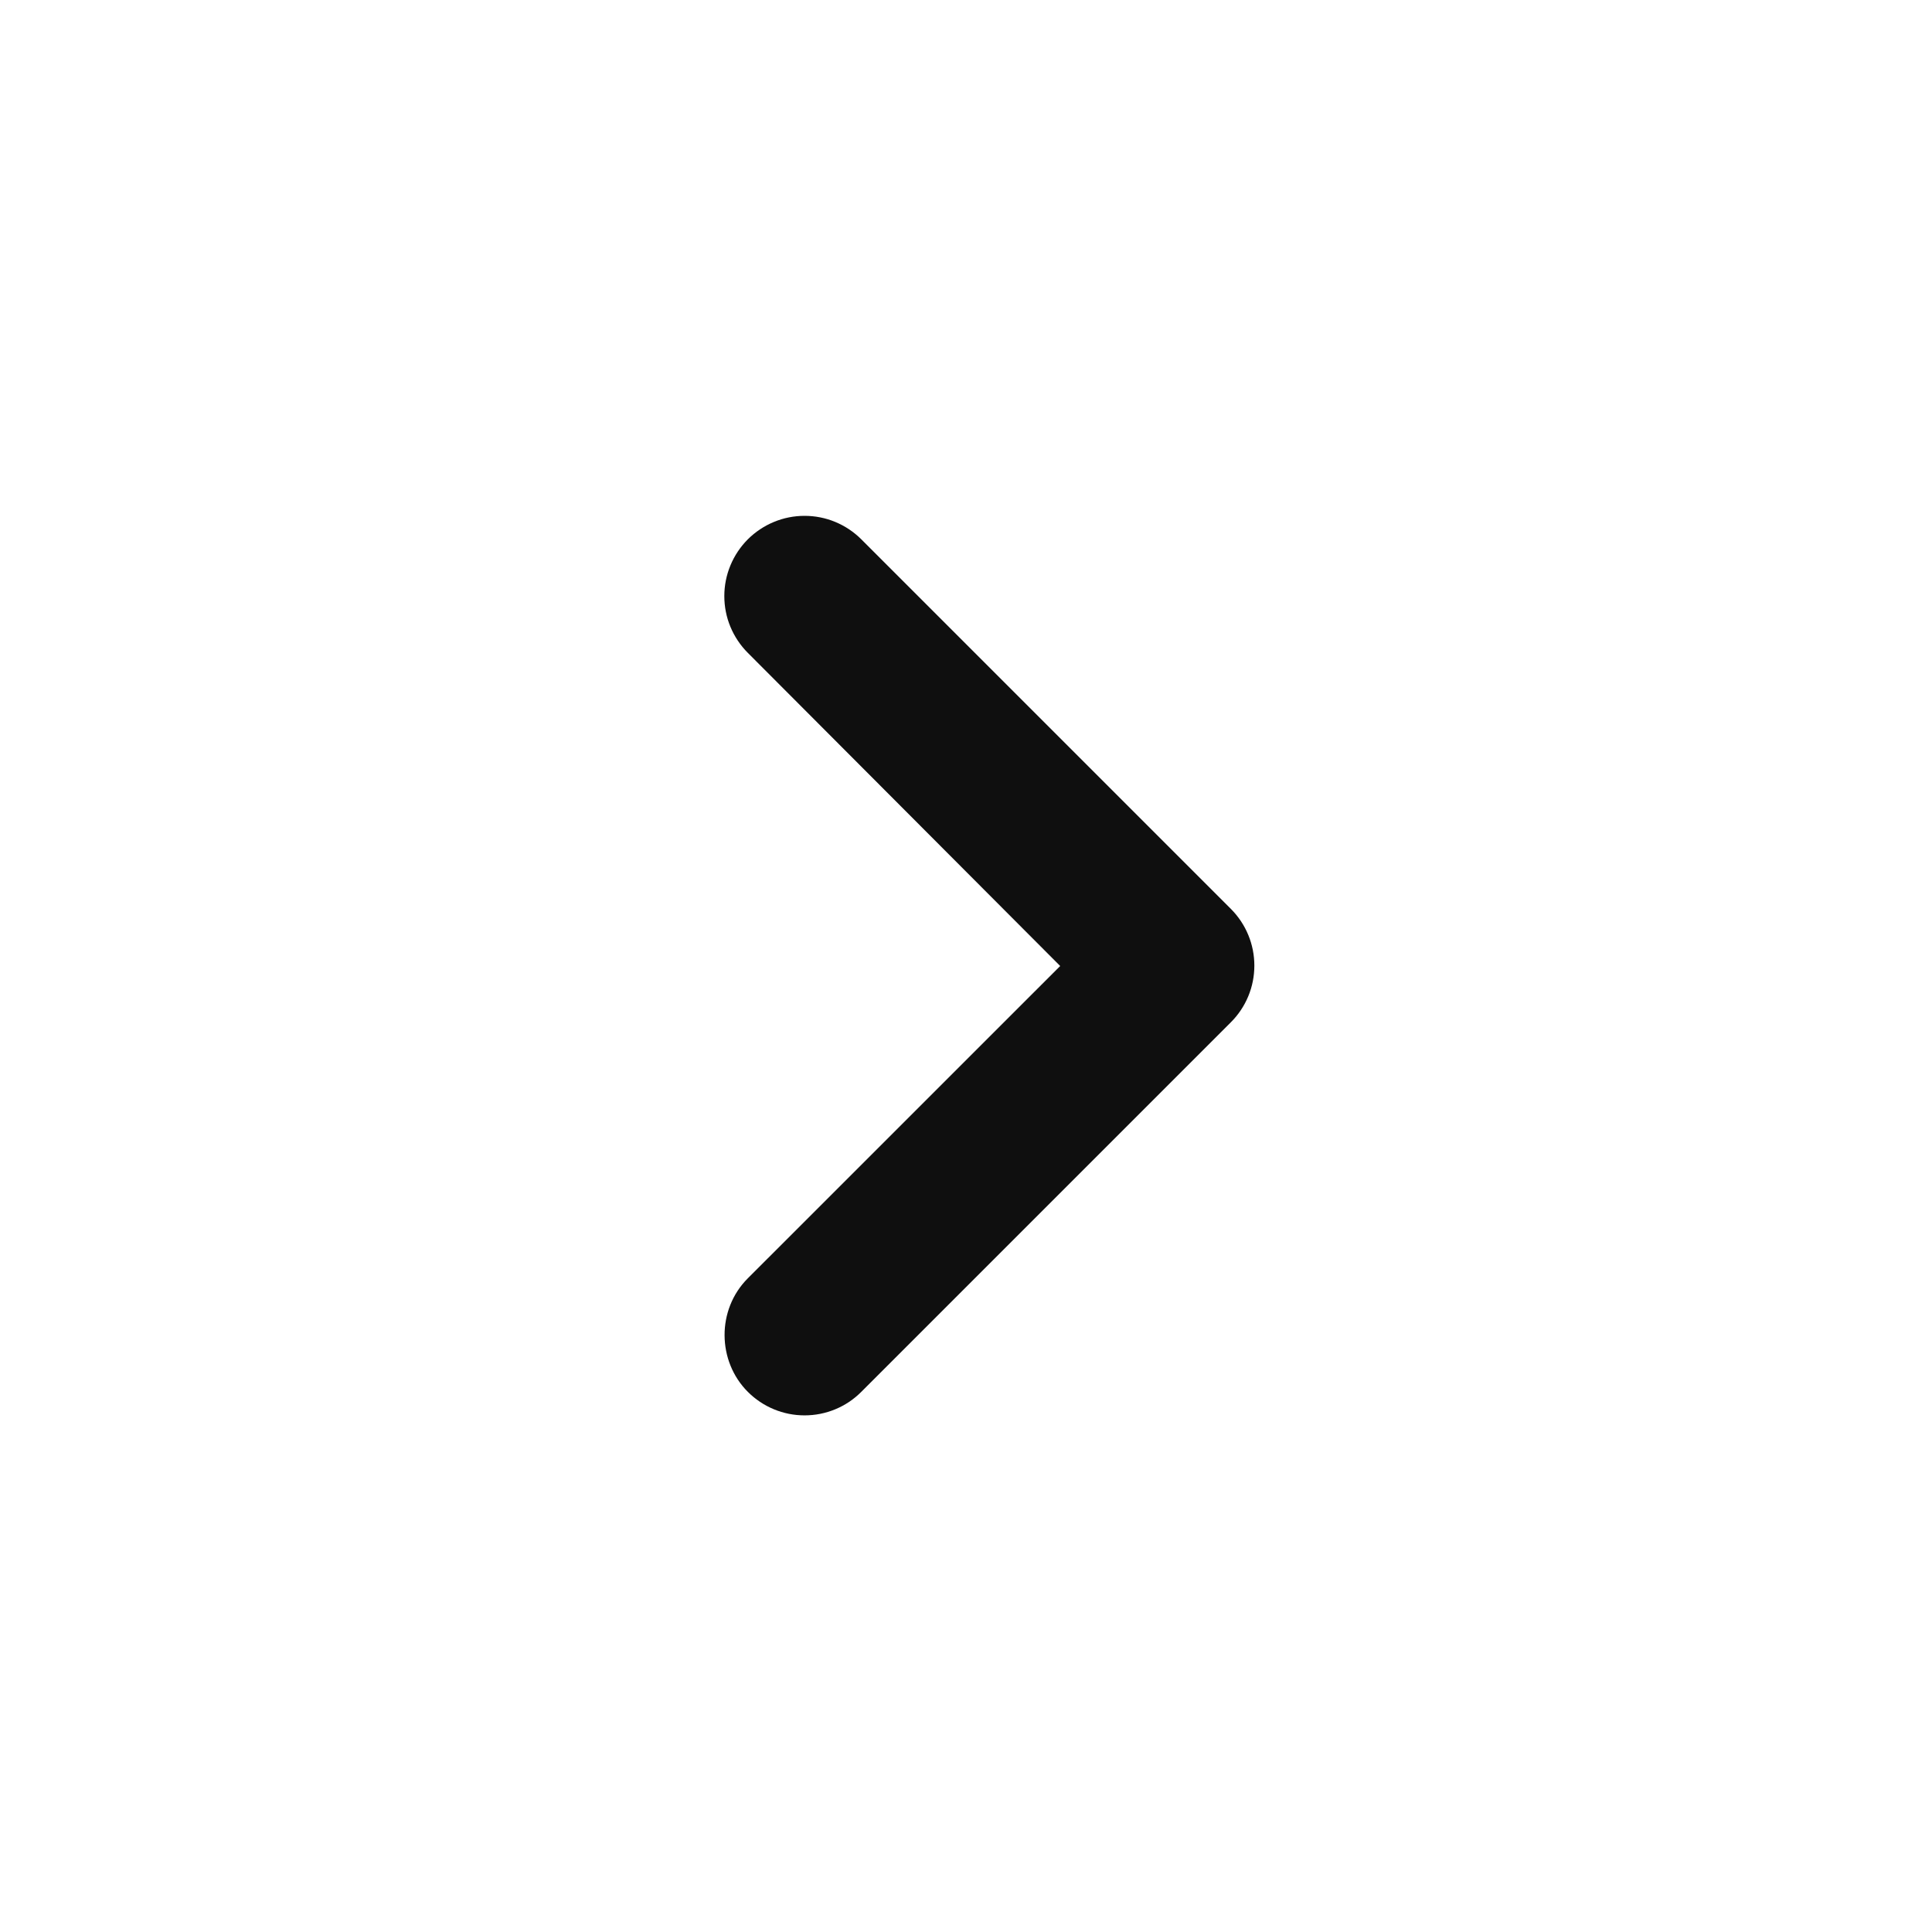 <svg width="32" height="32" viewBox="0 0 32 32" fill="none" xmlns="http://www.w3.org/2000/svg">
<path d="M12.386 23.053C12.51 23.177 12.656 23.275 12.818 23.342C12.979 23.409 13.152 23.443 13.326 23.443C13.501 23.443 13.674 23.409 13.835 23.342C13.997 23.275 14.143 23.177 14.266 23.053L20.386 16.933C20.51 16.81 20.608 16.663 20.675 16.502C20.742 16.341 20.776 16.168 20.776 15.993C20.776 15.819 20.742 15.646 20.675 15.485C20.608 15.323 20.51 15.177 20.386 15.053L14.266 8.933C14.143 8.81 13.996 8.712 13.835 8.645C13.674 8.578 13.501 8.544 13.326 8.544C13.152 8.544 12.979 8.578 12.818 8.645C12.656 8.712 12.51 8.81 12.386 8.933C12.263 9.057 12.165 9.203 12.098 9.365C12.031 9.526 11.997 9.699 11.997 9.873C11.997 10.048 12.031 10.221 12.098 10.382C12.165 10.543 12.263 10.69 12.386 10.813L17.56 16L12.386 21.173C11.866 21.693 11.88 22.547 12.386 23.053Z" fill="#0F0F0F"/>
</svg>
